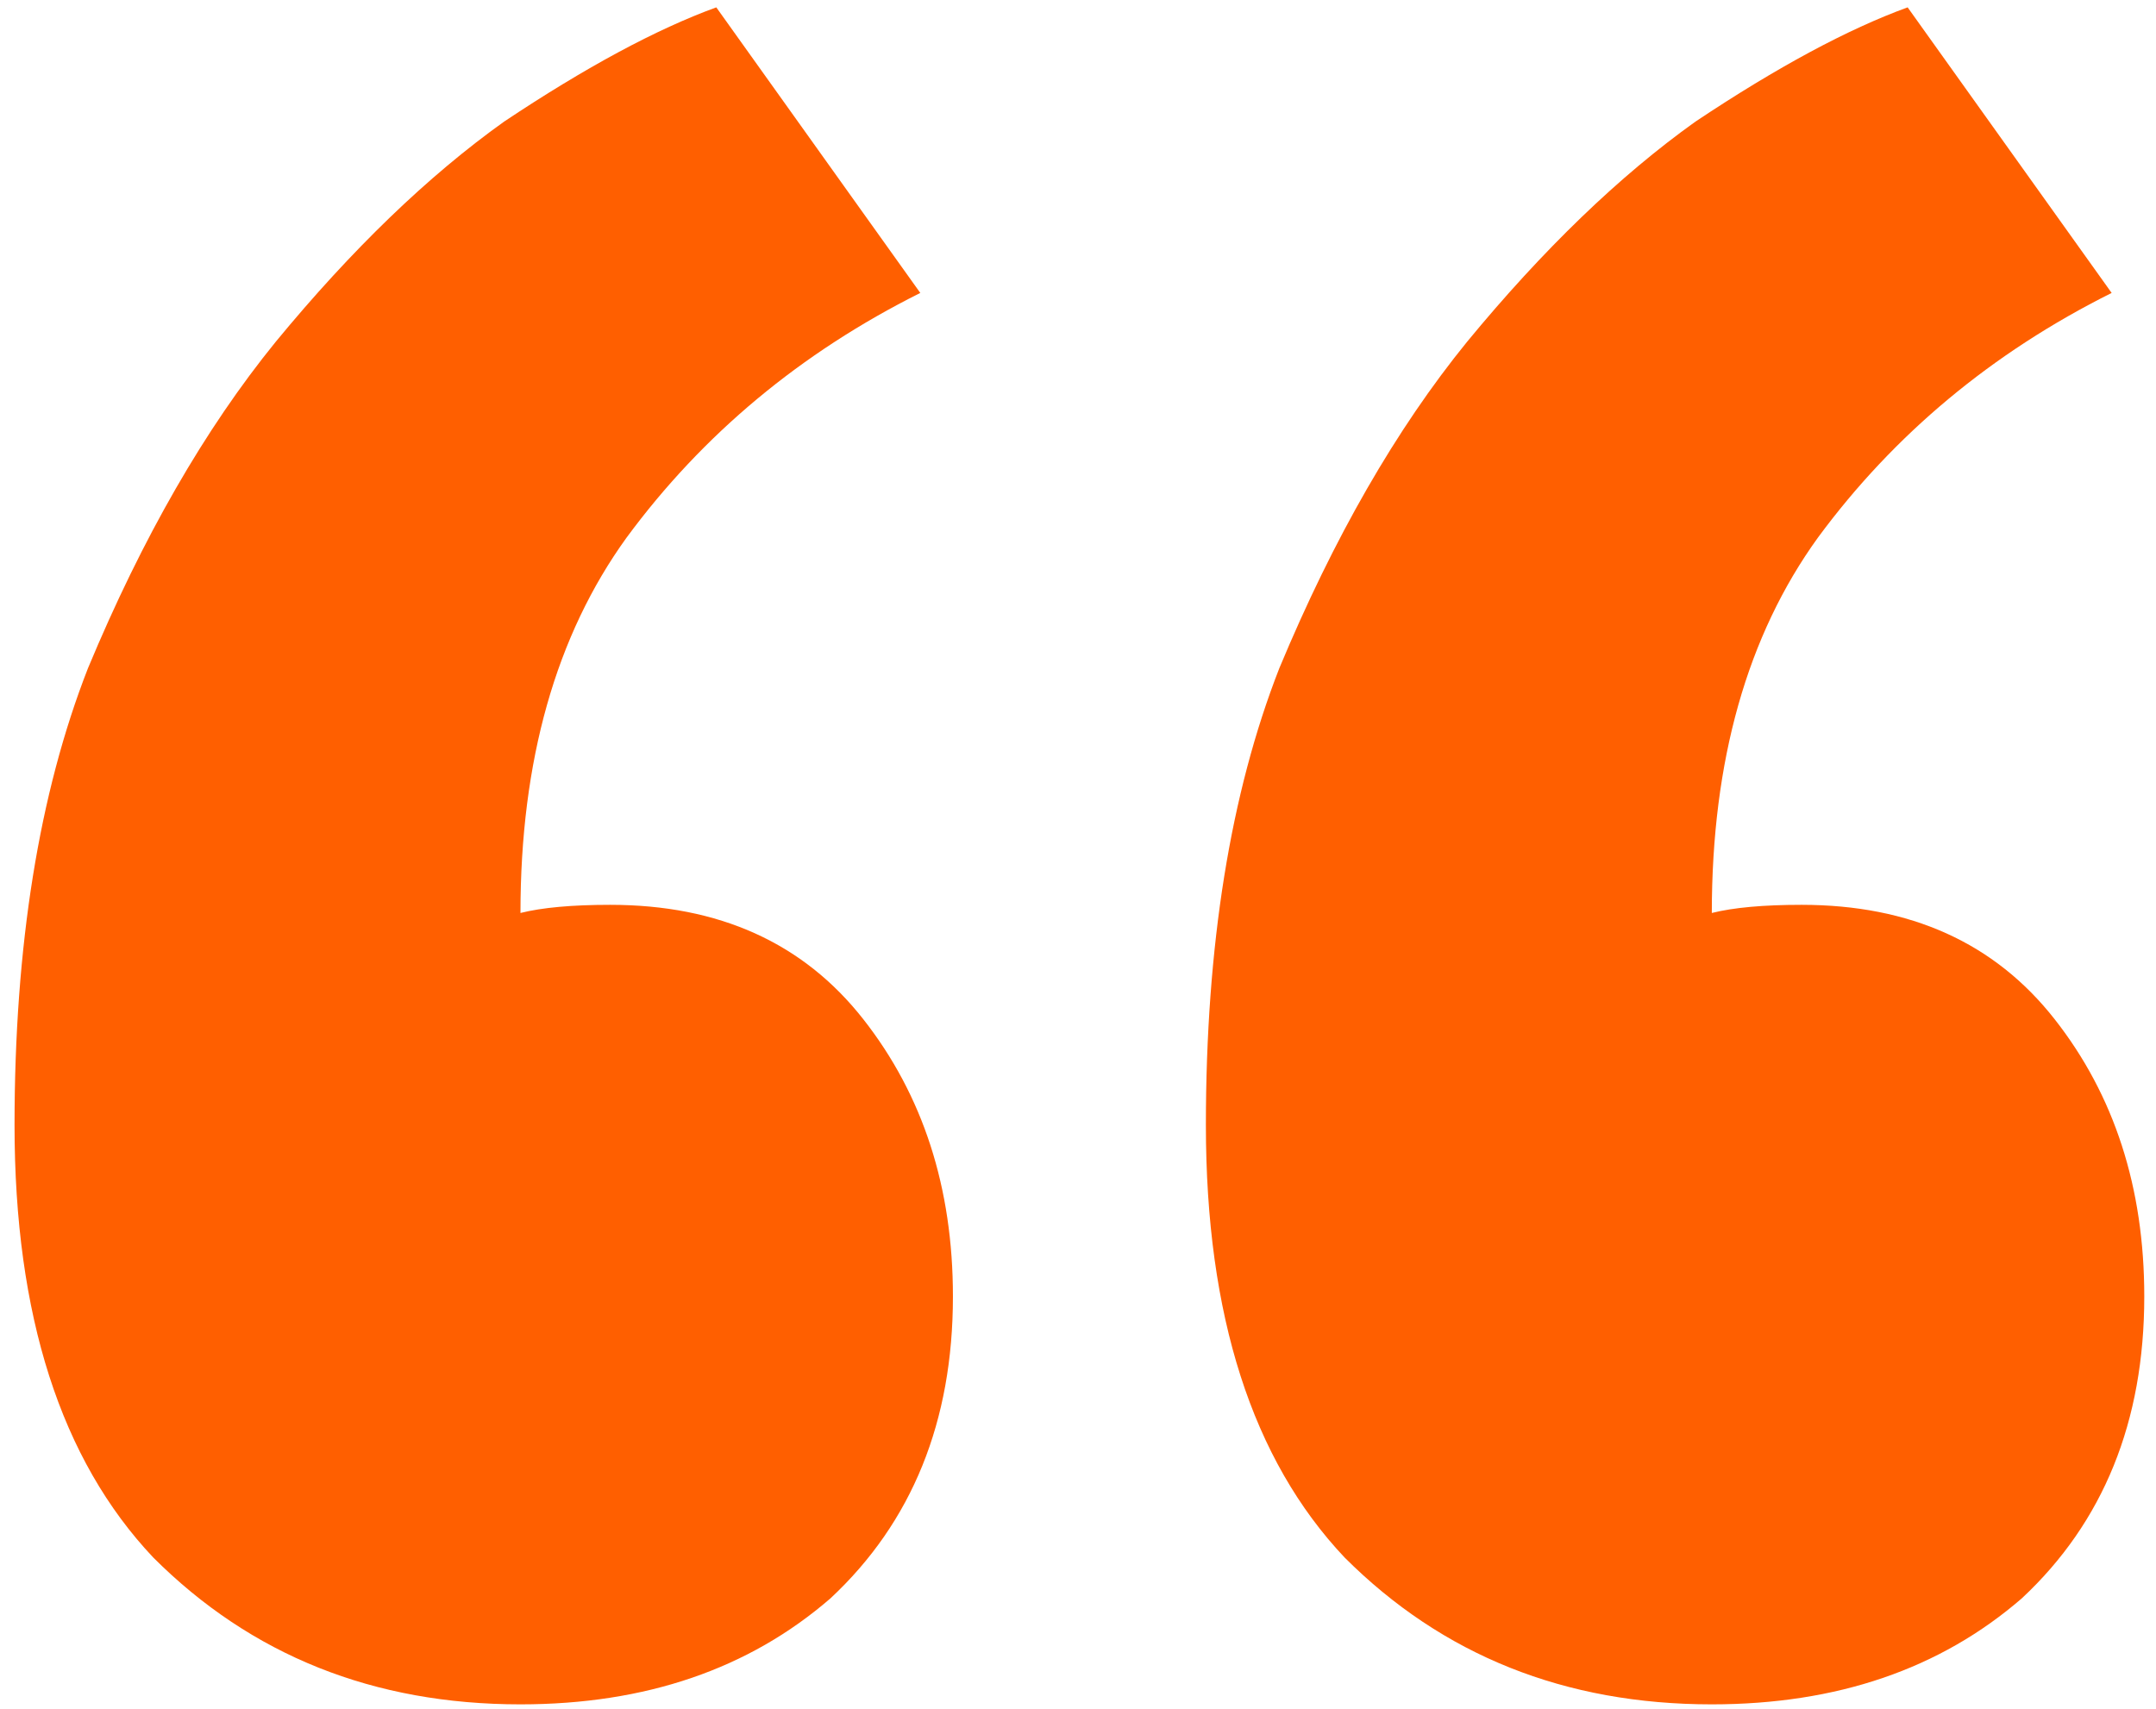 <?xml version="1.0" encoding="UTF-8"?> <svg xmlns="http://www.w3.org/2000/svg" width="82" height="65" viewBox="0 0 82 65" fill="none"> <path d="M81.554 49.316C81.554 54.074 80.002 57.902 76.899 60.798C73.796 63.488 69.864 64.833 65.106 64.833C59.519 64.833 54.864 62.971 51.14 59.247C47.623 55.523 45.864 50.04 45.864 42.798C45.864 35.971 46.795 30.177 48.657 25.419C50.726 20.453 53.105 16.315 55.795 13.005C58.692 9.487 61.588 6.694 64.485 4.625C67.588 2.556 70.278 1.108 72.554 0.28L80.313 11.143C75.761 13.418 72.037 16.522 69.14 20.453C66.451 24.177 65.106 28.936 65.106 34.729C65.933 34.522 67.071 34.419 68.52 34.419C72.658 34.419 75.865 35.867 78.14 38.764C80.416 41.66 81.554 45.178 81.554 49.316ZM36.243 49.316C36.243 54.074 34.691 57.902 31.588 60.798C28.485 63.488 24.553 64.833 19.795 64.833C14.208 64.833 9.553 62.971 5.829 59.247C2.312 55.523 0.553 50.04 0.553 42.798C0.553 35.971 1.484 30.177 3.346 25.419C5.415 20.453 7.794 16.315 10.484 13.005C13.381 9.487 16.277 6.694 19.174 4.625C22.277 2.556 24.967 1.108 27.243 0.28L35.002 11.143C30.45 13.418 26.726 16.522 23.829 20.453C21.14 24.177 19.795 28.936 19.795 34.729C20.622 34.522 21.76 34.419 23.209 34.419C27.346 34.419 30.553 35.867 32.829 38.764C35.105 41.66 36.243 45.178 36.243 49.316Z" fill="#FF5F00"></path> </svg> 
